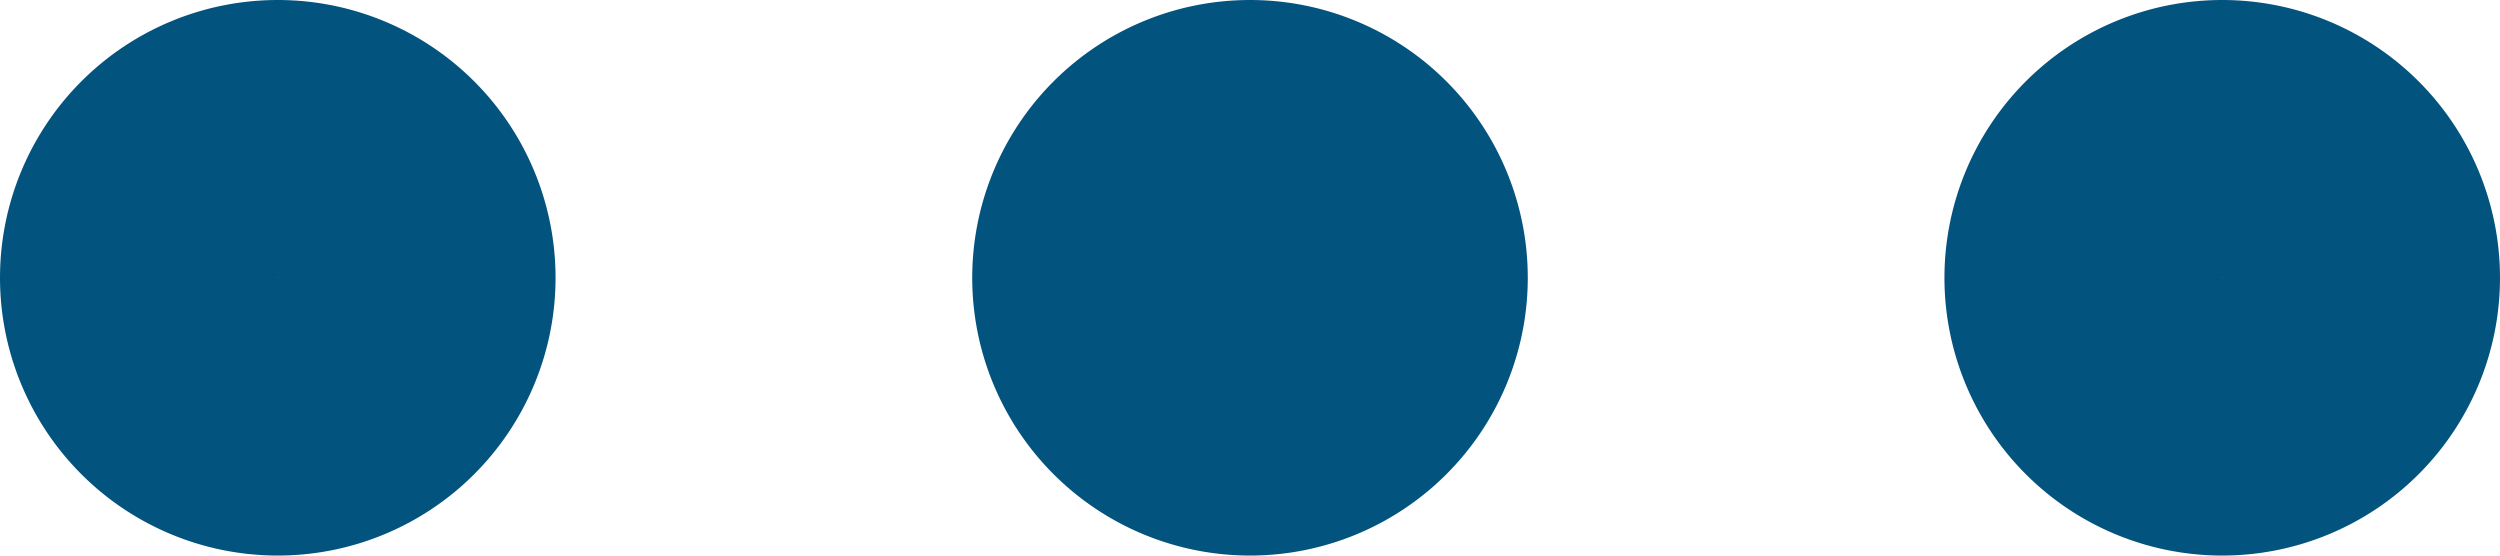 <svg xmlns="http://www.w3.org/2000/svg" width="27" height="6" viewBox="0 0 27 6">
  <g id="Icon_feather-more-horizontal" data-name="Icon feather-more-horizontal" transform="translate(-4.5 -15)">
    <path id="Trazado_34" data-name="Trazado 34" d="M19.5,18A1.5,1.5,0,1,1,18,16.5,1.5,1.5,0,0,1,19.5,18Z" fill="none" stroke="#03537f" stroke-linecap="round" stroke-linejoin="round" stroke-width="3"/>
    <path id="Trazado_35" data-name="Trazado 35" d="M30,18a1.5,1.5,0,1,1-1.5-1.5A1.5,1.5,0,0,1,30,18Z" fill="none" stroke="#03537f" stroke-linecap="round" stroke-linejoin="round" stroke-width="3"/>
    <path id="Trazado_36" data-name="Trazado 36" d="M9,18a1.5,1.5,0,1,1-1.5-1.5A1.5,1.5,0,0,1,9,18Z" fill="none" stroke="#03537f" stroke-linecap="round" stroke-linejoin="round" stroke-width="3"/>
  </g>
</svg>
